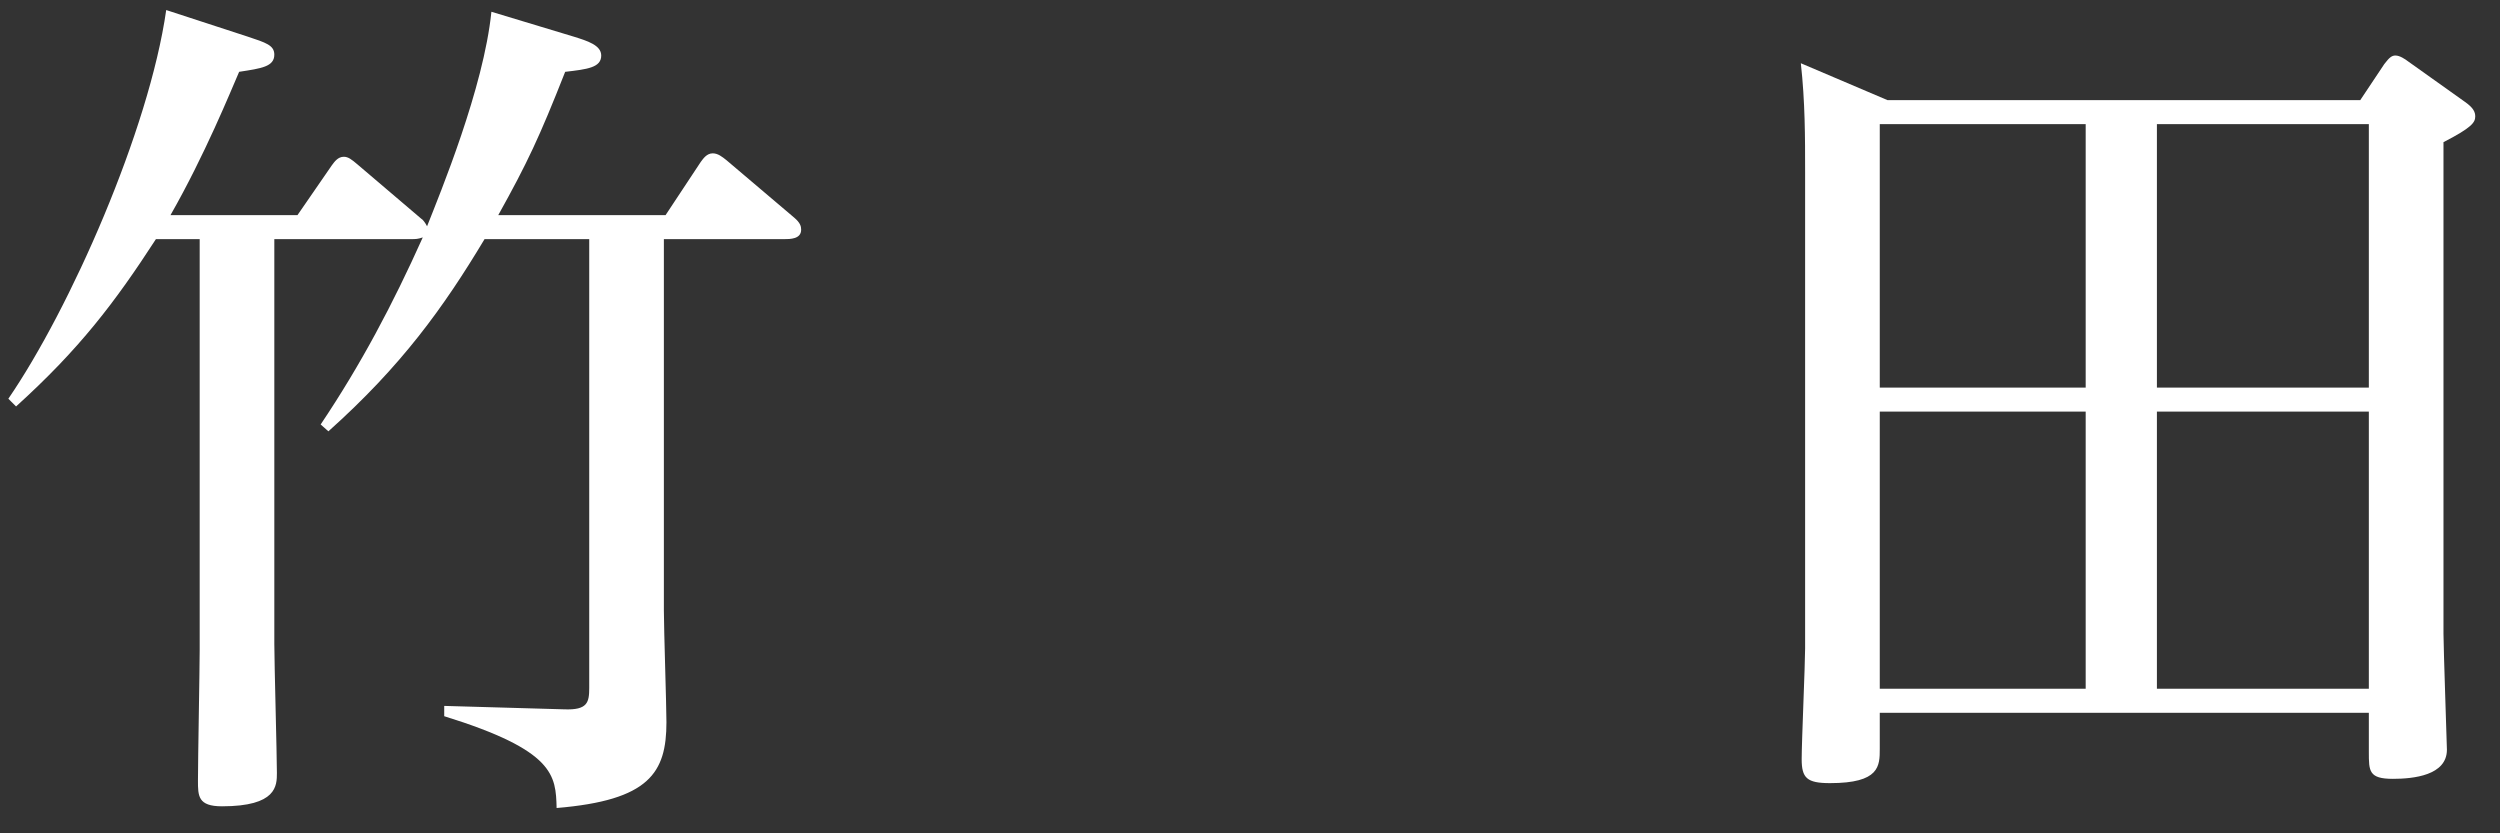 <?xml version="1.0" encoding="utf-8"?>
<!-- Generator: Adobe Illustrator 16.0.4, SVG Export Plug-In . SVG Version: 6.00 Build 0)  -->
<!DOCTYPE svg PUBLIC "-//W3C//DTD SVG 1.1//EN" "http://www.w3.org/Graphics/SVG/1.1/DTD/svg11.dtd">
<svg version="1.1" id="レイヤー_1" xmlns="http://www.w3.org/2000/svg" xmlns:xlink="http://www.w3.org/1999/xlink" x="0px"
	 y="0px" width="300px" height="100px" viewBox="-0.625 0 300 100" enable-background="new -0.625 0 300 100" xml:space="preserve">
<rect x="-0.625" y="0" width="300" height="100" fill="#333333" stroke="none"/>
<g>
	<path fill="#FFFFFF" d="M79.04,73.281c0,2.161,0.308,11.428,0.308,13.383c0,6.076-2.058,9.37-13.179,10.297
		c-0.103-3.91-0.205-6.898-13.488-11.016v-1.236l14.416,0.412c2.781,0.104,2.985-0.825,2.985-2.574V28.695H57.521
		c-4.942,8.239-9.988,15.239-18.739,23.064l-0.928-0.823c4.839-7.208,8.65-14.415,12.254-22.446
		c-0.619,0.205-0.825,0.205-1.442,0.205H32.294v48.6c0,2.162,0.309,13.387,0.309,15.445c0,1.544,0,4.017-6.59,4.017
		c-2.883,0-2.883-1.237-2.883-3.09c0-2.47,0.207-13.487,0.207-15.649V28.695h-5.251c-4.943,7.619-9.165,13.179-16.784,20.08
		l-0.926-0.927C7.788,37.037,17.261,15.62,19.321,1.205l9.781,3.191c2.162,0.721,3.191,1.029,3.191,2.162
		c0,1.443-1.544,1.649-4.221,2.06c-1.03,2.368-4.119,9.987-8.237,17.195h15.239l4.118-5.971c0.309-0.413,0.721-1.03,1.442-1.03
		c0.515,0,0.926,0.309,1.648,0.926l7.62,6.487c0.206,0.103,0.514,0.515,0.721,0.928c1.543-3.913,6.794-16.578,7.721-25.742
		l9.884,2.986c1.649,0.515,3.295,1.029,3.295,2.266c0,1.441-1.646,1.647-4.326,1.956c-3.087,7.826-4.53,10.915-8.03,17.195h20.078
		l4.222-6.384c0.308-0.411,0.721-1.03,1.442-1.03c0.617,0,1.131,0.413,1.647,0.825l8.135,6.899c0.719,0.617,0.823,1.029,0.823,1.44
		c0,1.132-1.338,1.132-2.06,1.132H79.04V73.281z"/>
	<path fill="#FFFFFF" d="M282.606,12.016l2.883-4.324c0.619-0.823,0.927-1.03,1.338-1.03c0.516,0,1.134,0.411,1.544,0.722
		l6.797,4.84c1.03,0.72,1.236,1.234,1.236,1.749c0,0.72-0.413,1.339-3.811,3.087v59c0,1.545,0.412,13.488,0.412,13.901
		c0,3.09-4.015,3.5-6.487,3.5c-2.882,0-2.882-0.926-2.882-3.192v-4.736h-58.689v4.324c0,2.06,0,4.119-5.972,4.119
		c-2.782,0-3.399-0.618-3.399-2.883c0-2.059,0.413-11.429,0.413-13.281V20.665c0-4.222,0-8.441-0.514-13.077l10.398,4.428H282.606z
		 M224.947,14.899v31.61h24.71v-31.61H224.947z M224.947,49.393v33.256h24.71V49.393H224.947z M283.636,46.509v-31.61h-25.432v31.61
		H283.636z M283.636,82.648V49.393h-25.432v33.256H283.636z"/>
</g>
</svg>
